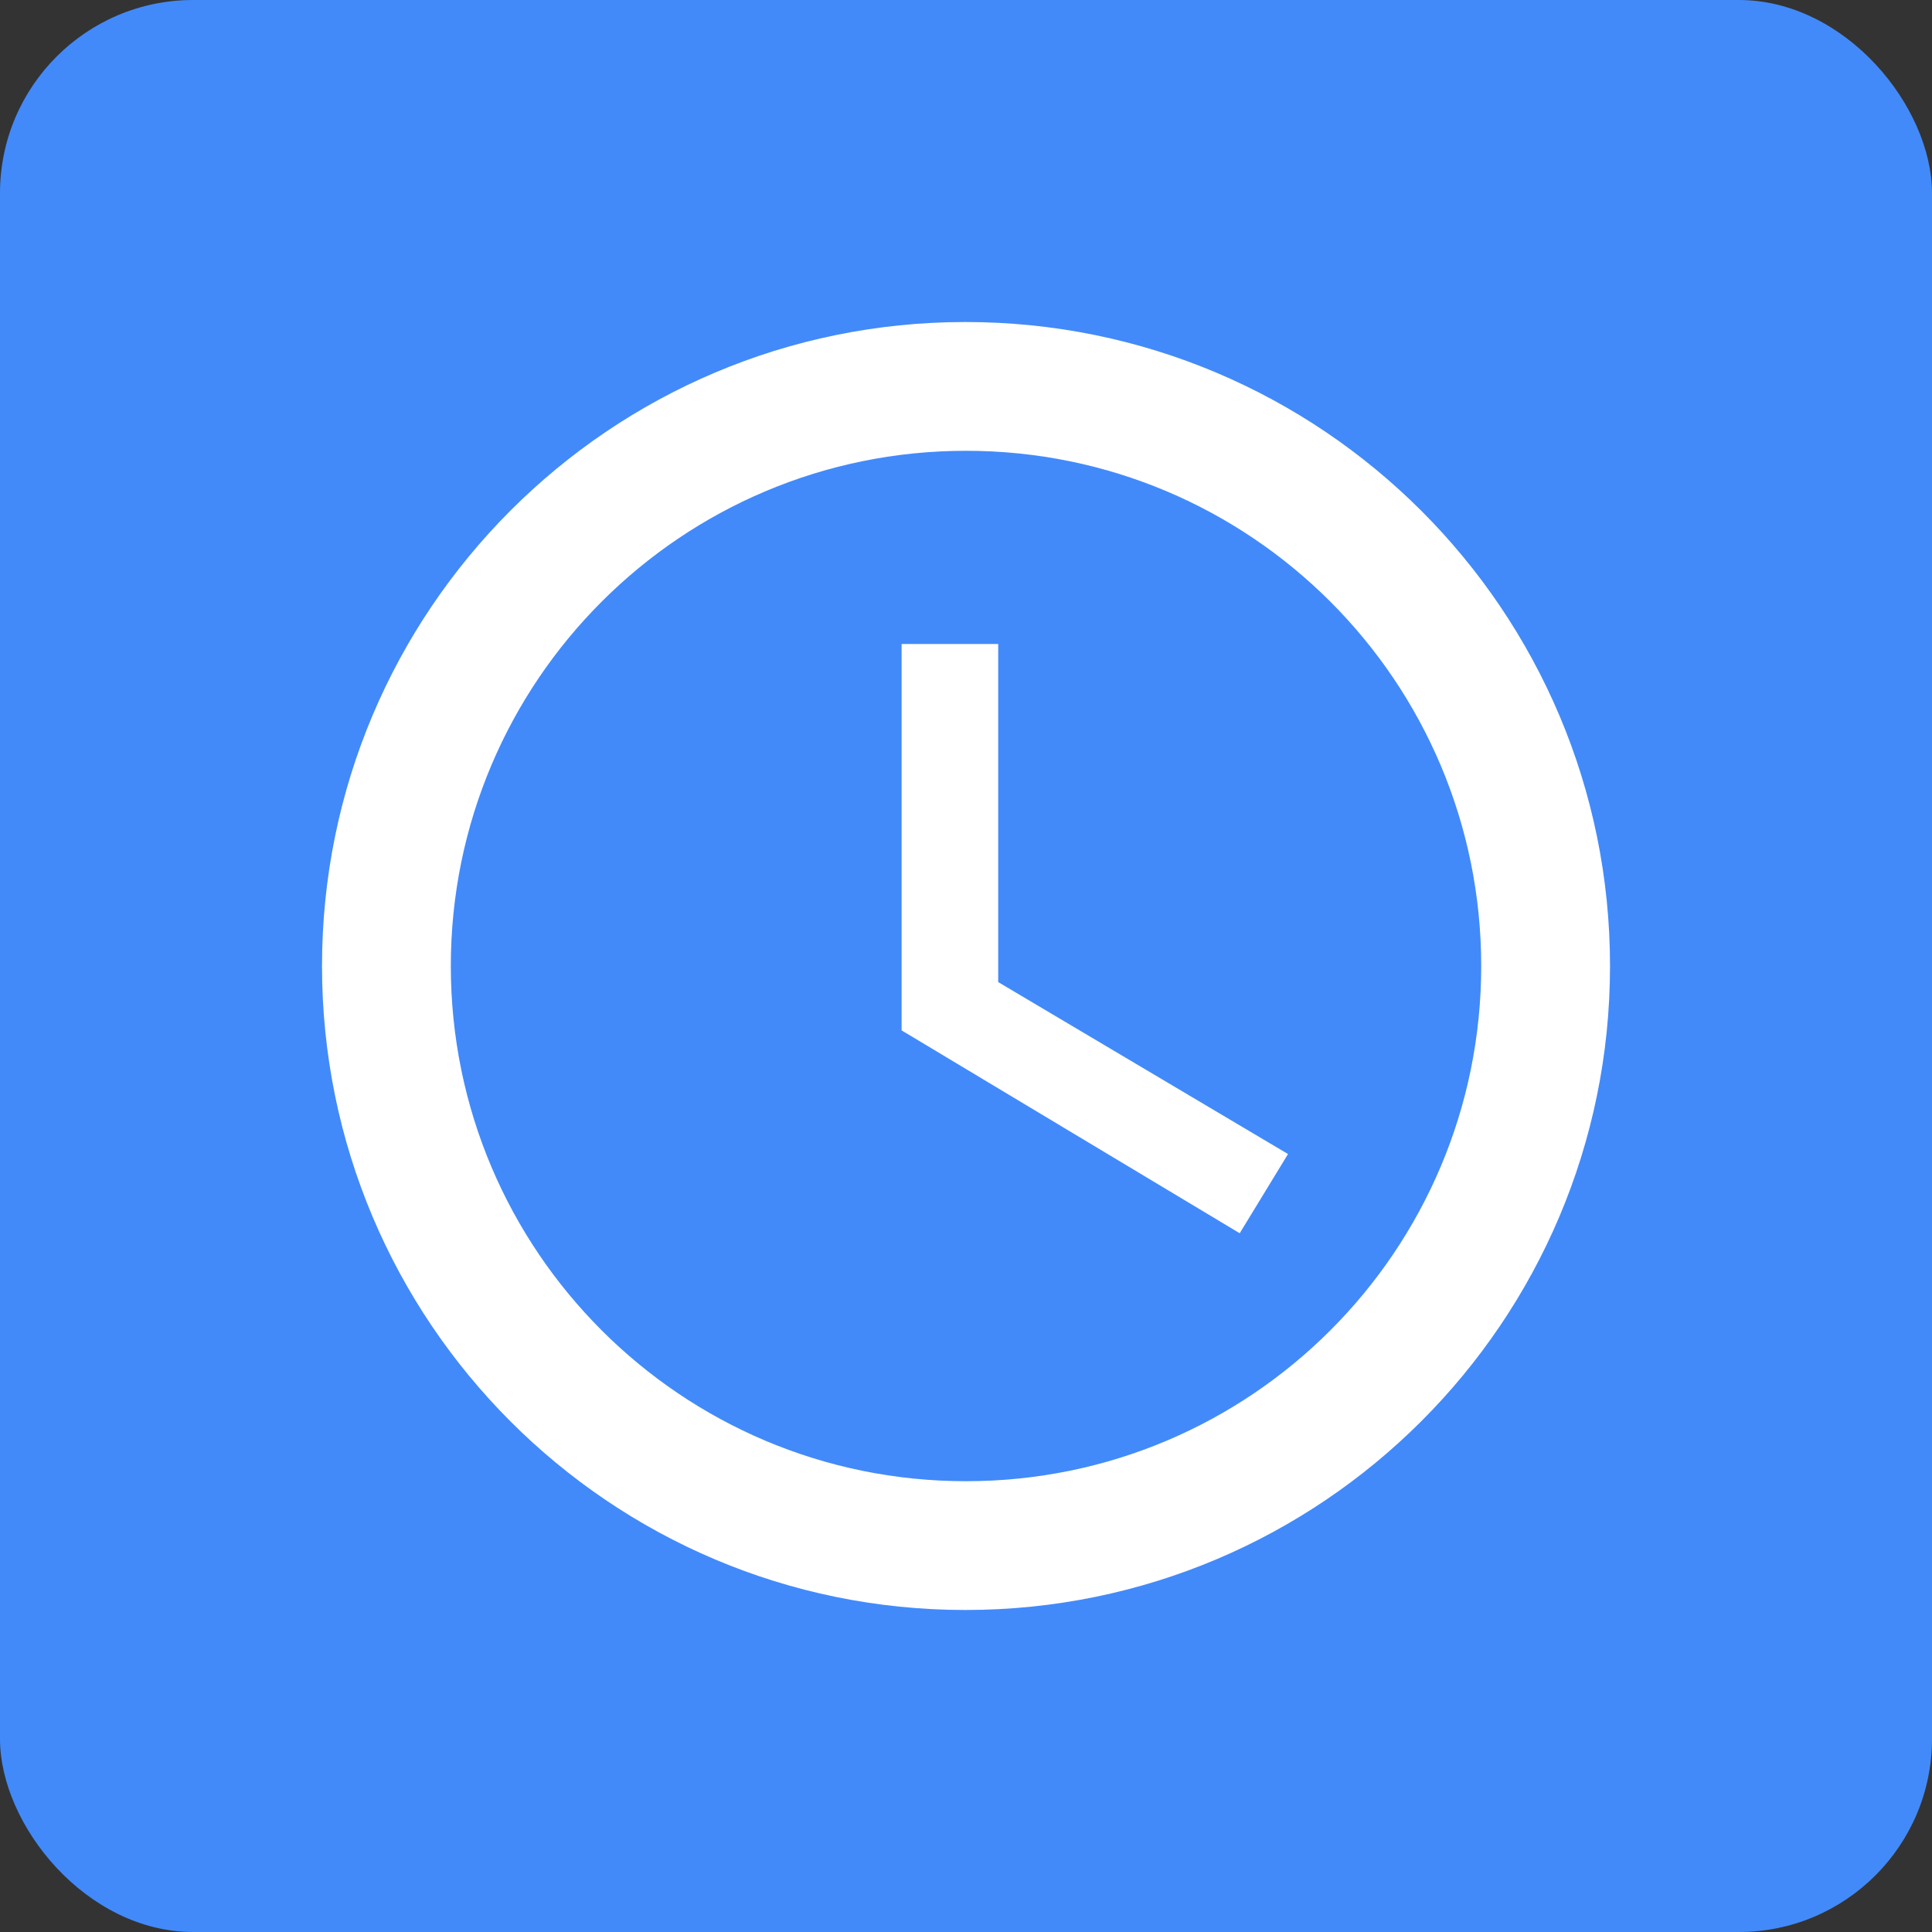 <svg xmlns="http://www.w3.org/2000/svg" width="64" height="64" viewBox="0 0 64 64" fill="none"><rect x="0" y="0" width="64" height="64" fill="#333333" stroke="none"/><rect width="64" height="64" rx="6.4" fill="#428AFA"></rect><path d="M31.979 10.667C20.203 10.667 10.667 20.224 10.667 32C10.667 43.776 20.203 53.333 31.979 53.333C43.776 53.333 53.334 43.776 53.334 32C53.334 20.224 43.776 10.667 31.979 10.667ZM32 49.067C22.571 49.067 14.934 41.429 14.934 32C14.934 22.571 22.571 14.933 32 14.933C41.43 14.933 49.067 22.571 49.067 32C49.067 41.429 41.43 49.067 32 49.067ZM33.067 21.333H29.867V34.133L41.067 40.853L42.667 38.229L33.067 32.533V21.333Z" fill="white"></path></svg>
